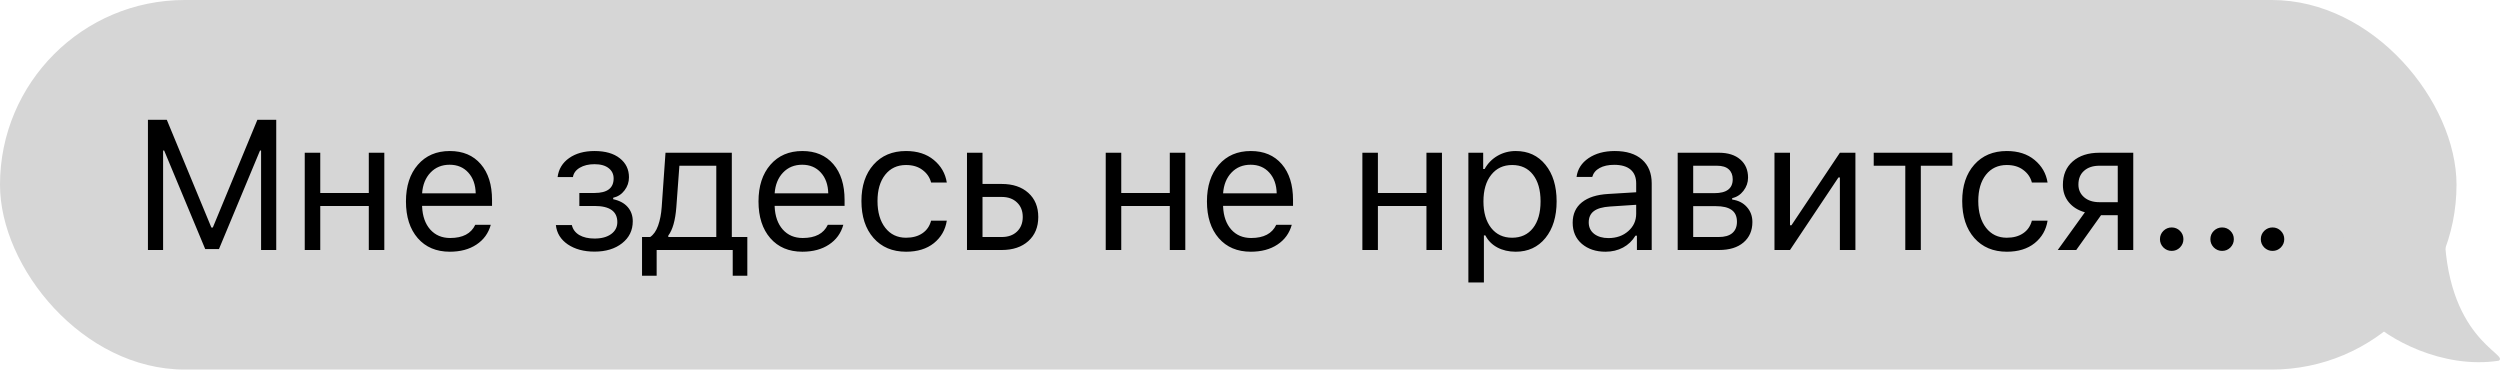 <?xml version="1.0" encoding="UTF-8"?> <svg xmlns="http://www.w3.org/2000/svg" width="230" height="34" viewBox="0 0 230 34" fill="none"> <rect width="226" height="34" rx="17" fill="#D6D6D6"></rect> <path d="M25.414 23H24.02V13.852H23.92L20.143 22.917H18.881L15.104 13.852H15.005V23H13.61V11.022H15.345L19.446 20.933H19.579L23.679 11.022H25.414V23ZM33.929 23V18.949H29.464V23H28.036V14.052H29.464V17.754H33.929V14.052H35.357V23H33.929ZM41.366 15.156C40.652 15.156 40.065 15.396 39.606 15.878C39.147 16.359 38.889 16.996 38.834 17.787H43.765C43.748 16.996 43.521 16.359 43.084 15.878C42.647 15.396 42.074 15.156 41.366 15.156ZM43.723 20.684H45.151C44.935 21.459 44.495 22.065 43.831 22.502C43.172 22.939 42.356 23.158 41.382 23.158C40.143 23.158 39.16 22.743 38.435 21.913C37.711 21.077 37.348 19.951 37.348 18.534C37.348 17.123 37.713 15.997 38.444 15.156C39.174 14.315 40.154 13.894 41.382 13.894C42.589 13.894 43.538 14.295 44.229 15.098C44.921 15.9 45.267 16.998 45.267 18.393V18.941H38.834V19.007C38.873 19.893 39.122 20.596 39.581 21.116C40.046 21.636 40.657 21.896 41.415 21.896C42.572 21.896 43.341 21.492 43.723 20.684ZM54.694 23.149C53.715 23.149 52.896 22.928 52.237 22.485C51.584 22.037 51.219 21.445 51.141 20.709H52.611C52.699 21.096 52.926 21.401 53.291 21.622C53.662 21.838 54.13 21.946 54.694 21.946C55.342 21.946 55.853 21.808 56.23 21.531C56.606 21.254 56.794 20.889 56.794 20.435C56.794 19.445 56.094 18.949 54.694 18.949H53.3V17.754H54.694C55.867 17.754 56.454 17.308 56.454 16.418C56.454 16.025 56.302 15.709 55.997 15.471C55.693 15.228 55.259 15.106 54.694 15.106C54.157 15.106 53.706 15.214 53.341 15.43C52.976 15.646 52.766 15.933 52.71 16.293H51.299C51.393 15.557 51.747 14.973 52.362 14.541C52.976 14.11 53.753 13.894 54.694 13.894C55.685 13.894 56.459 14.115 57.018 14.558C57.583 15.001 57.865 15.585 57.865 16.31C57.865 16.758 57.73 17.159 57.458 17.513C57.193 17.867 56.844 18.094 56.412 18.194V18.327C56.999 18.454 57.444 18.695 57.749 19.049C58.059 19.403 58.214 19.84 58.214 20.36C58.214 21.19 57.887 21.863 57.234 22.377C56.581 22.892 55.734 23.149 54.694 23.149ZM65.899 21.805V15.247H62.504L62.222 19.074C62.128 20.28 61.881 21.146 61.483 21.672V21.805H65.899ZM60.412 25.366H59.067V21.805H59.815C60.124 21.6 60.368 21.251 60.545 20.759C60.722 20.261 60.833 19.688 60.877 19.041L61.226 14.052H67.327V21.805H68.754V25.366H67.41V23H60.412V25.366ZM73.8 15.156C73.086 15.156 72.5 15.396 72.04 15.878C71.581 16.359 71.324 16.996 71.268 17.787H76.199C76.182 16.996 75.956 16.359 75.518 15.878C75.081 15.396 74.508 15.156 73.8 15.156ZM76.157 20.684H77.585C77.369 21.459 76.929 22.065 76.265 22.502C75.607 22.939 74.791 23.158 73.817 23.158C72.577 23.158 71.595 22.743 70.87 21.913C70.145 21.077 69.782 19.951 69.782 18.534C69.782 17.123 70.148 15.997 70.878 15.156C71.609 14.315 72.588 13.894 73.817 13.894C75.023 13.894 75.972 14.295 76.664 15.098C77.356 15.9 77.701 16.998 77.701 18.393V18.941H71.268V19.007C71.307 19.893 71.556 20.596 72.015 21.116C72.48 21.636 73.092 21.896 73.85 21.896C75.006 21.896 75.776 21.492 76.157 20.684ZM87.105 16.791H85.661C85.539 16.321 85.276 15.936 84.872 15.637C84.474 15.333 83.967 15.181 83.353 15.181C82.551 15.181 81.911 15.479 81.436 16.077C80.965 16.675 80.73 17.48 80.73 18.493C80.73 19.522 80.968 20.344 81.444 20.958C81.92 21.567 82.556 21.871 83.353 21.871C83.956 21.871 84.457 21.735 84.855 21.464C85.259 21.193 85.528 20.806 85.661 20.302H87.105C86.972 21.149 86.576 21.838 85.918 22.369C85.259 22.895 84.407 23.158 83.361 23.158C82.105 23.158 81.106 22.737 80.365 21.896C79.623 21.049 79.252 19.915 79.252 18.493C79.252 17.098 79.623 15.983 80.365 15.148C81.106 14.312 82.102 13.894 83.353 13.894C84.399 13.894 85.251 14.168 85.91 14.716C86.574 15.264 86.972 15.955 87.105 16.791ZM92.159 18.119H90.391V21.805H92.159C92.745 21.805 93.213 21.639 93.562 21.307C93.916 20.969 94.093 20.521 94.093 19.962C94.093 19.403 93.916 18.957 93.562 18.625C93.213 18.288 92.745 18.119 92.159 18.119ZM88.963 23V14.052H90.391V16.924H92.159C93.183 16.924 93.999 17.198 94.608 17.746C95.216 18.294 95.521 19.032 95.521 19.962C95.521 20.892 95.216 21.63 94.608 22.178C93.999 22.726 93.183 23 92.159 23H88.963ZM107.621 23V18.949H103.155V23H101.727V14.052H103.155V17.754H107.621V14.052H109.048V23H107.621ZM115.057 15.156C114.343 15.156 113.756 15.396 113.297 15.878C112.838 16.359 112.581 16.996 112.525 17.787H117.456C117.439 16.996 117.212 16.359 116.775 15.878C116.338 15.396 115.765 15.156 115.057 15.156ZM117.414 20.684H118.842C118.626 21.459 118.186 22.065 117.522 22.502C116.864 22.939 116.047 23.158 115.074 23.158C113.834 23.158 112.852 22.743 112.127 21.913C111.402 21.077 111.039 19.951 111.039 18.534C111.039 17.123 111.405 15.997 112.135 15.156C112.866 14.315 113.845 13.894 115.074 13.894C116.28 13.894 117.229 14.295 117.921 15.098C118.612 15.9 118.958 16.998 118.958 18.393V18.941H112.525V19.007C112.564 19.893 112.813 20.596 113.272 21.116C113.737 21.636 114.349 21.896 115.107 21.896C116.263 21.896 117.033 21.492 117.414 20.684ZM131.233 23V18.949H126.767V23H125.339V14.052H126.767V17.754H131.233V14.052H132.66V23H131.233ZM139.449 13.894C140.589 13.894 141.499 14.315 142.18 15.156C142.866 15.997 143.209 17.12 143.209 18.526C143.209 19.926 142.866 21.049 142.18 21.896C141.494 22.737 140.584 23.158 139.449 23.158C138.813 23.158 138.248 23.028 137.756 22.768C137.263 22.502 136.895 22.131 136.652 21.655H136.519V25.988H135.091V14.052H136.453V15.546H136.585C136.873 15.031 137.269 14.627 137.772 14.334C138.281 14.041 138.84 13.894 139.449 13.894ZM139.109 21.871C139.928 21.871 140.57 21.575 141.035 20.983C141.499 20.391 141.732 19.572 141.732 18.526C141.732 17.48 141.499 16.661 141.035 16.069C140.575 15.477 139.936 15.181 139.117 15.181C138.309 15.181 137.667 15.482 137.191 16.085C136.715 16.683 136.477 17.497 136.477 18.526C136.477 19.55 136.713 20.363 137.183 20.966C137.659 21.57 138.301 21.871 139.109 21.871ZM147.973 21.904C148.709 21.904 149.318 21.691 149.799 21.265C150.286 20.839 150.529 20.305 150.529 19.663V18.841L148.122 18.999C147.447 19.043 146.952 19.184 146.636 19.422C146.321 19.66 146.163 20.006 146.163 20.46C146.163 20.908 146.332 21.262 146.67 21.523C147.007 21.777 147.442 21.904 147.973 21.904ZM147.707 23.158C146.827 23.158 146.102 22.917 145.532 22.436C144.968 21.949 144.686 21.301 144.686 20.493C144.686 19.696 144.968 19.071 145.532 18.617C146.097 18.163 146.902 17.906 147.948 17.845L150.529 17.688V16.874C150.529 16.321 150.358 15.897 150.015 15.604C149.672 15.311 149.168 15.164 148.504 15.164C147.967 15.164 147.522 15.261 147.168 15.455C146.813 15.648 146.587 15.922 146.487 16.276H145.043C145.137 15.562 145.505 14.987 146.147 14.55C146.794 14.113 147.596 13.894 148.554 13.894C149.638 13.894 150.477 14.157 151.069 14.683C151.661 15.208 151.957 15.939 151.957 16.874V23H150.596V21.68H150.463C150.175 22.156 149.793 22.521 149.318 22.776C148.842 23.03 148.305 23.158 147.707 23.158ZM157.957 15.247H155.774V17.77H157.725C158.848 17.77 159.41 17.344 159.41 16.492C159.41 16.105 159.288 15.8 159.045 15.579C158.807 15.358 158.444 15.247 157.957 15.247ZM157.849 18.966H155.774V21.805H158.123C158.671 21.805 159.086 21.686 159.368 21.448C159.656 21.204 159.8 20.856 159.8 20.402C159.8 19.909 159.637 19.547 159.31 19.314C158.989 19.082 158.502 18.966 157.849 18.966ZM154.347 23V14.052H158.14C158.976 14.052 159.631 14.259 160.107 14.674C160.583 15.084 160.821 15.64 160.821 16.343C160.821 16.785 160.68 17.189 160.398 17.555C160.121 17.914 159.775 18.139 159.36 18.227V18.36C159.925 18.437 160.376 18.667 160.713 19.049C161.051 19.425 161.22 19.884 161.22 20.427C161.22 21.213 160.948 21.838 160.406 22.303C159.864 22.768 159.114 23 158.157 23H154.347ZM164.68 23H163.252V14.052H164.68V20.726H164.813L169.27 14.052H170.698V23H169.27V16.326H169.137L164.68 23ZM179.62 14.052V15.247H176.715V23H175.287V15.247H172.382V14.052H179.62ZM188.376 16.791H186.932C186.81 16.321 186.547 15.936 186.143 15.637C185.745 15.333 185.238 15.181 184.624 15.181C183.822 15.181 183.182 15.479 182.706 16.077C182.236 16.675 182.001 17.48 182.001 18.493C182.001 19.522 182.239 20.344 182.715 20.958C183.191 21.567 183.827 21.871 184.624 21.871C185.227 21.871 185.728 21.735 186.126 21.464C186.53 21.193 186.799 20.806 186.932 20.302H188.376C188.243 21.149 187.847 21.838 187.189 22.369C186.53 22.895 185.678 23.158 184.632 23.158C183.376 23.158 182.377 22.737 181.636 21.896C180.894 21.049 180.523 19.915 180.523 18.493C180.523 17.098 180.894 15.983 181.636 15.148C182.377 14.312 183.373 13.894 184.624 13.894C185.67 13.894 186.522 14.168 187.181 14.716C187.845 15.264 188.243 15.955 188.376 16.791ZM193.148 18.601H194.833V15.247H193.148C192.555 15.247 192.085 15.402 191.736 15.712C191.388 16.016 191.214 16.44 191.214 16.982C191.214 17.458 191.391 17.848 191.745 18.152C192.099 18.451 192.567 18.601 193.148 18.601ZM194.833 23V19.796H193.297L191.014 23H189.313L191.811 19.53C191.18 19.353 190.685 19.043 190.325 18.601C189.966 18.158 189.786 17.629 189.786 17.015C189.786 16.096 190.087 15.374 190.691 14.849C191.299 14.317 192.118 14.052 193.148 14.052H196.26V23H194.833ZM199.795 23.083C199.502 23.083 199.247 22.978 199.032 22.768C198.821 22.552 198.716 22.297 198.716 22.004C198.716 21.705 198.821 21.451 199.032 21.24C199.247 21.03 199.502 20.925 199.795 20.925C200.094 20.925 200.349 21.03 200.559 21.24C200.769 21.451 200.874 21.705 200.874 22.004C200.874 22.297 200.769 22.552 200.559 22.768C200.349 22.978 200.094 23.083 199.795 23.083ZM204.434 23.083C204.141 23.083 203.886 22.978 203.67 22.768C203.46 22.552 203.355 22.297 203.355 22.004C203.355 21.705 203.46 21.451 203.67 21.24C203.886 21.03 204.141 20.925 204.434 20.925C204.733 20.925 204.988 21.03 205.198 21.24C205.408 21.451 205.513 21.705 205.513 22.004C205.513 22.297 205.408 22.552 205.198 22.768C204.988 22.978 204.733 23.083 204.434 23.083ZM209.073 23.083C208.78 23.083 208.525 22.978 208.309 22.768C208.099 22.552 207.994 22.297 207.994 22.004C207.994 21.705 208.099 21.451 208.309 21.24C208.525 21.03 208.78 20.925 209.073 20.925C209.372 20.925 209.626 21.03 209.837 21.24C210.047 21.451 210.152 21.705 210.152 22.004C210.152 22.297 210.047 22.552 209.837 22.768C209.626 22.978 209.372 23.083 209.073 23.083Z" fill="black"></path> <path d="M229.888 33.185C224.688 33.985 219.554 31.121 217.888 29.288C219.605 25.191 209 15.242 216 15.242C217.618 15.242 219.001 11.001 224.888 14.185C224.909 15.471 224.888 19.926 224.888 20.684C224.888 31.184 230.888 32.581 229.888 33.185Z" fill="#D6D6D6"></path> </svg> 